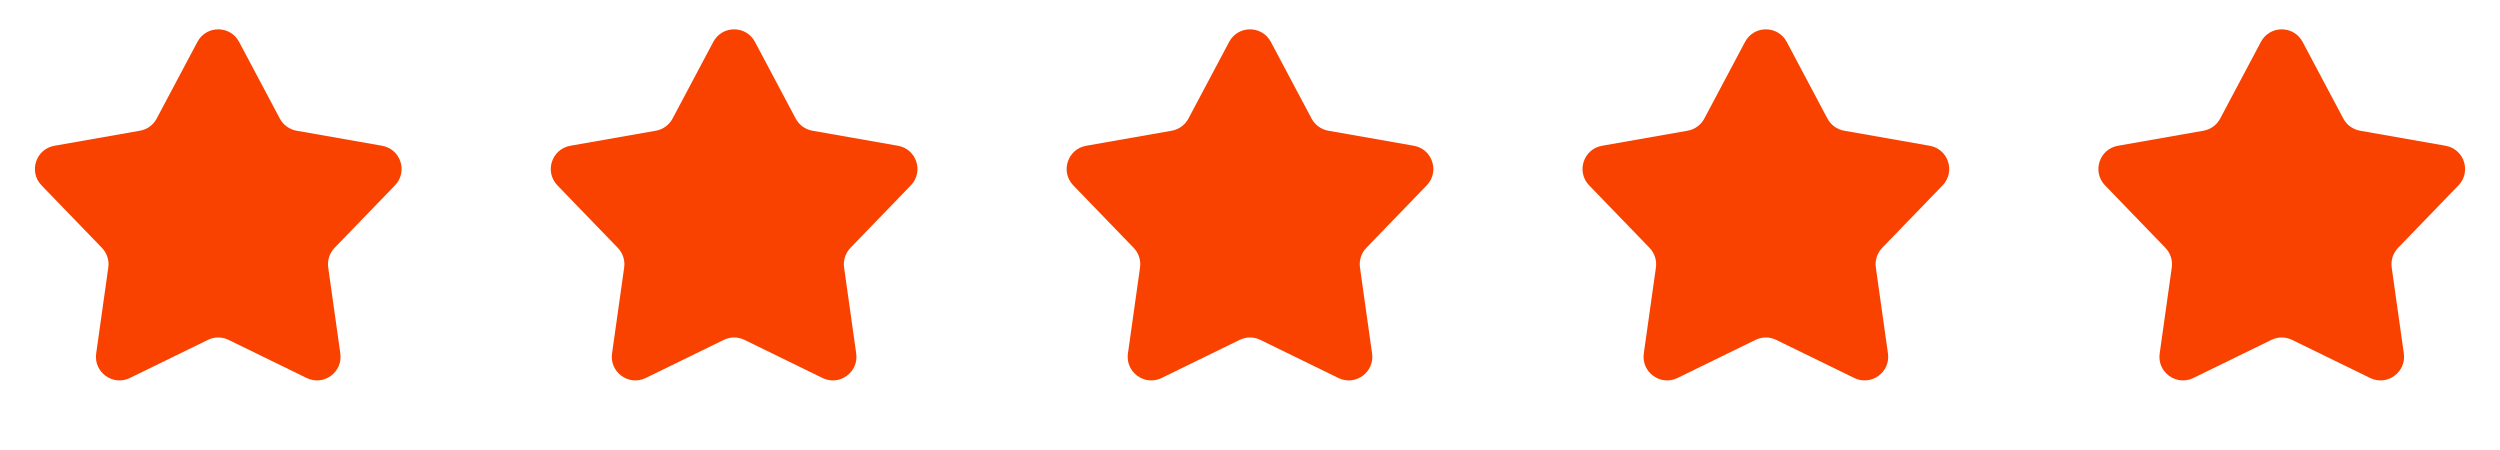 <svg width="150" height="27" viewBox="0 0 150 27" fill="none" xmlns="http://www.w3.org/2000/svg">
<path d="M11.845 2.512C12.377 1.51 13.813 1.51 14.345 2.512L16.789 7.113C16.994 7.499 17.364 7.768 17.794 7.843L22.925 8.746C24.043 8.942 24.486 10.307 23.698 11.123L20.077 14.869C19.774 15.183 19.632 15.619 19.693 16.05L20.42 21.21C20.579 22.333 19.418 23.177 18.398 22.679L13.716 20.393C13.324 20.201 12.866 20.201 12.474 20.393L7.792 22.679C6.773 23.177 5.612 22.333 5.77 21.21L6.498 16.05C6.558 15.619 6.417 15.183 6.114 14.869L2.493 11.123C1.704 10.307 2.148 8.942 3.265 8.746L8.397 7.843C8.826 7.768 9.197 7.499 9.401 7.113L11.845 2.512Z" fill="#F94200"/>
<path d="M42.798 2.512C43.33 1.51 44.765 1.51 45.297 2.512L47.741 7.113C47.946 7.499 48.317 7.768 48.746 7.843L53.878 8.746C54.995 8.942 55.438 10.307 54.65 11.123L51.029 14.869C50.726 15.183 50.584 15.619 50.645 16.05L51.373 21.21C51.531 22.333 50.37 23.177 49.351 22.679L44.669 20.393C44.277 20.201 43.819 20.201 43.427 20.393L38.745 22.679C37.725 23.177 36.564 22.333 36.722 21.21L37.45 16.05C37.511 15.619 37.369 15.183 37.066 14.869L33.445 11.123C32.657 10.307 33.1 8.942 34.217 8.746L39.349 7.843C39.779 7.768 40.149 7.499 40.354 7.113L42.798 2.512Z" fill="#F94200"/>
<path d="M73.75 2.512C74.282 1.51 75.718 1.51 76.25 2.512L78.694 7.113C78.898 7.499 79.269 7.768 79.698 7.843L84.83 8.746C85.947 8.942 86.391 10.307 85.603 11.123L81.981 14.869C81.678 15.183 81.537 15.619 81.598 16.05L82.325 21.21C82.484 22.333 81.322 23.177 80.303 22.679L75.621 20.393C75.229 20.201 74.771 20.201 74.379 20.393L69.697 22.679C68.678 23.177 67.516 22.333 67.675 21.21L68.402 16.05C68.463 15.619 68.322 15.183 68.019 14.869L64.397 11.123C63.609 10.307 64.053 8.942 65.17 8.746L70.302 7.843C70.731 7.768 71.102 7.499 71.306 7.113L73.75 2.512Z" fill="#F94200"/>
<path d="M104.703 2.512C105.235 1.51 106.67 1.51 107.202 2.512L109.646 7.113C109.851 7.499 110.221 7.768 110.651 7.843L115.783 8.746C116.9 8.942 117.343 10.307 116.555 11.123L112.934 14.869C112.631 15.183 112.489 15.619 112.55 16.05L113.278 21.21C113.436 22.333 112.275 23.177 111.255 22.679L106.573 20.393C106.181 20.201 105.723 20.201 105.331 20.393L100.649 22.679C99.63 23.177 98.469 22.333 98.627 21.21L99.355 16.05C99.416 15.619 99.274 15.183 98.971 14.869L95.35 11.123C94.561 10.307 95.005 8.942 96.122 8.746L101.254 7.843C101.683 7.768 102.054 7.499 102.259 7.113L104.703 2.512Z" fill="#F94200"/>
<path d="M135.655 2.512C136.187 1.51 137.622 1.51 138.155 2.512L140.599 7.113C140.803 7.499 141.174 7.768 141.603 7.843L146.735 8.746C147.852 8.942 148.296 10.307 147.507 11.123L143.886 14.869C143.583 15.183 143.442 15.619 143.502 16.05L144.23 21.21C144.388 22.333 143.227 23.177 142.208 22.679L137.526 20.393C137.134 20.201 136.676 20.201 136.284 20.393L131.602 22.679C130.582 23.177 129.421 22.333 129.58 21.21L130.307 16.05C130.368 15.619 130.226 15.183 129.923 14.869L126.302 11.123C125.514 10.307 125.957 8.942 127.075 8.746L132.206 7.843C132.636 7.768 133.006 7.499 133.211 7.113L135.655 2.512Z" fill="#F94200"/>
</svg>
